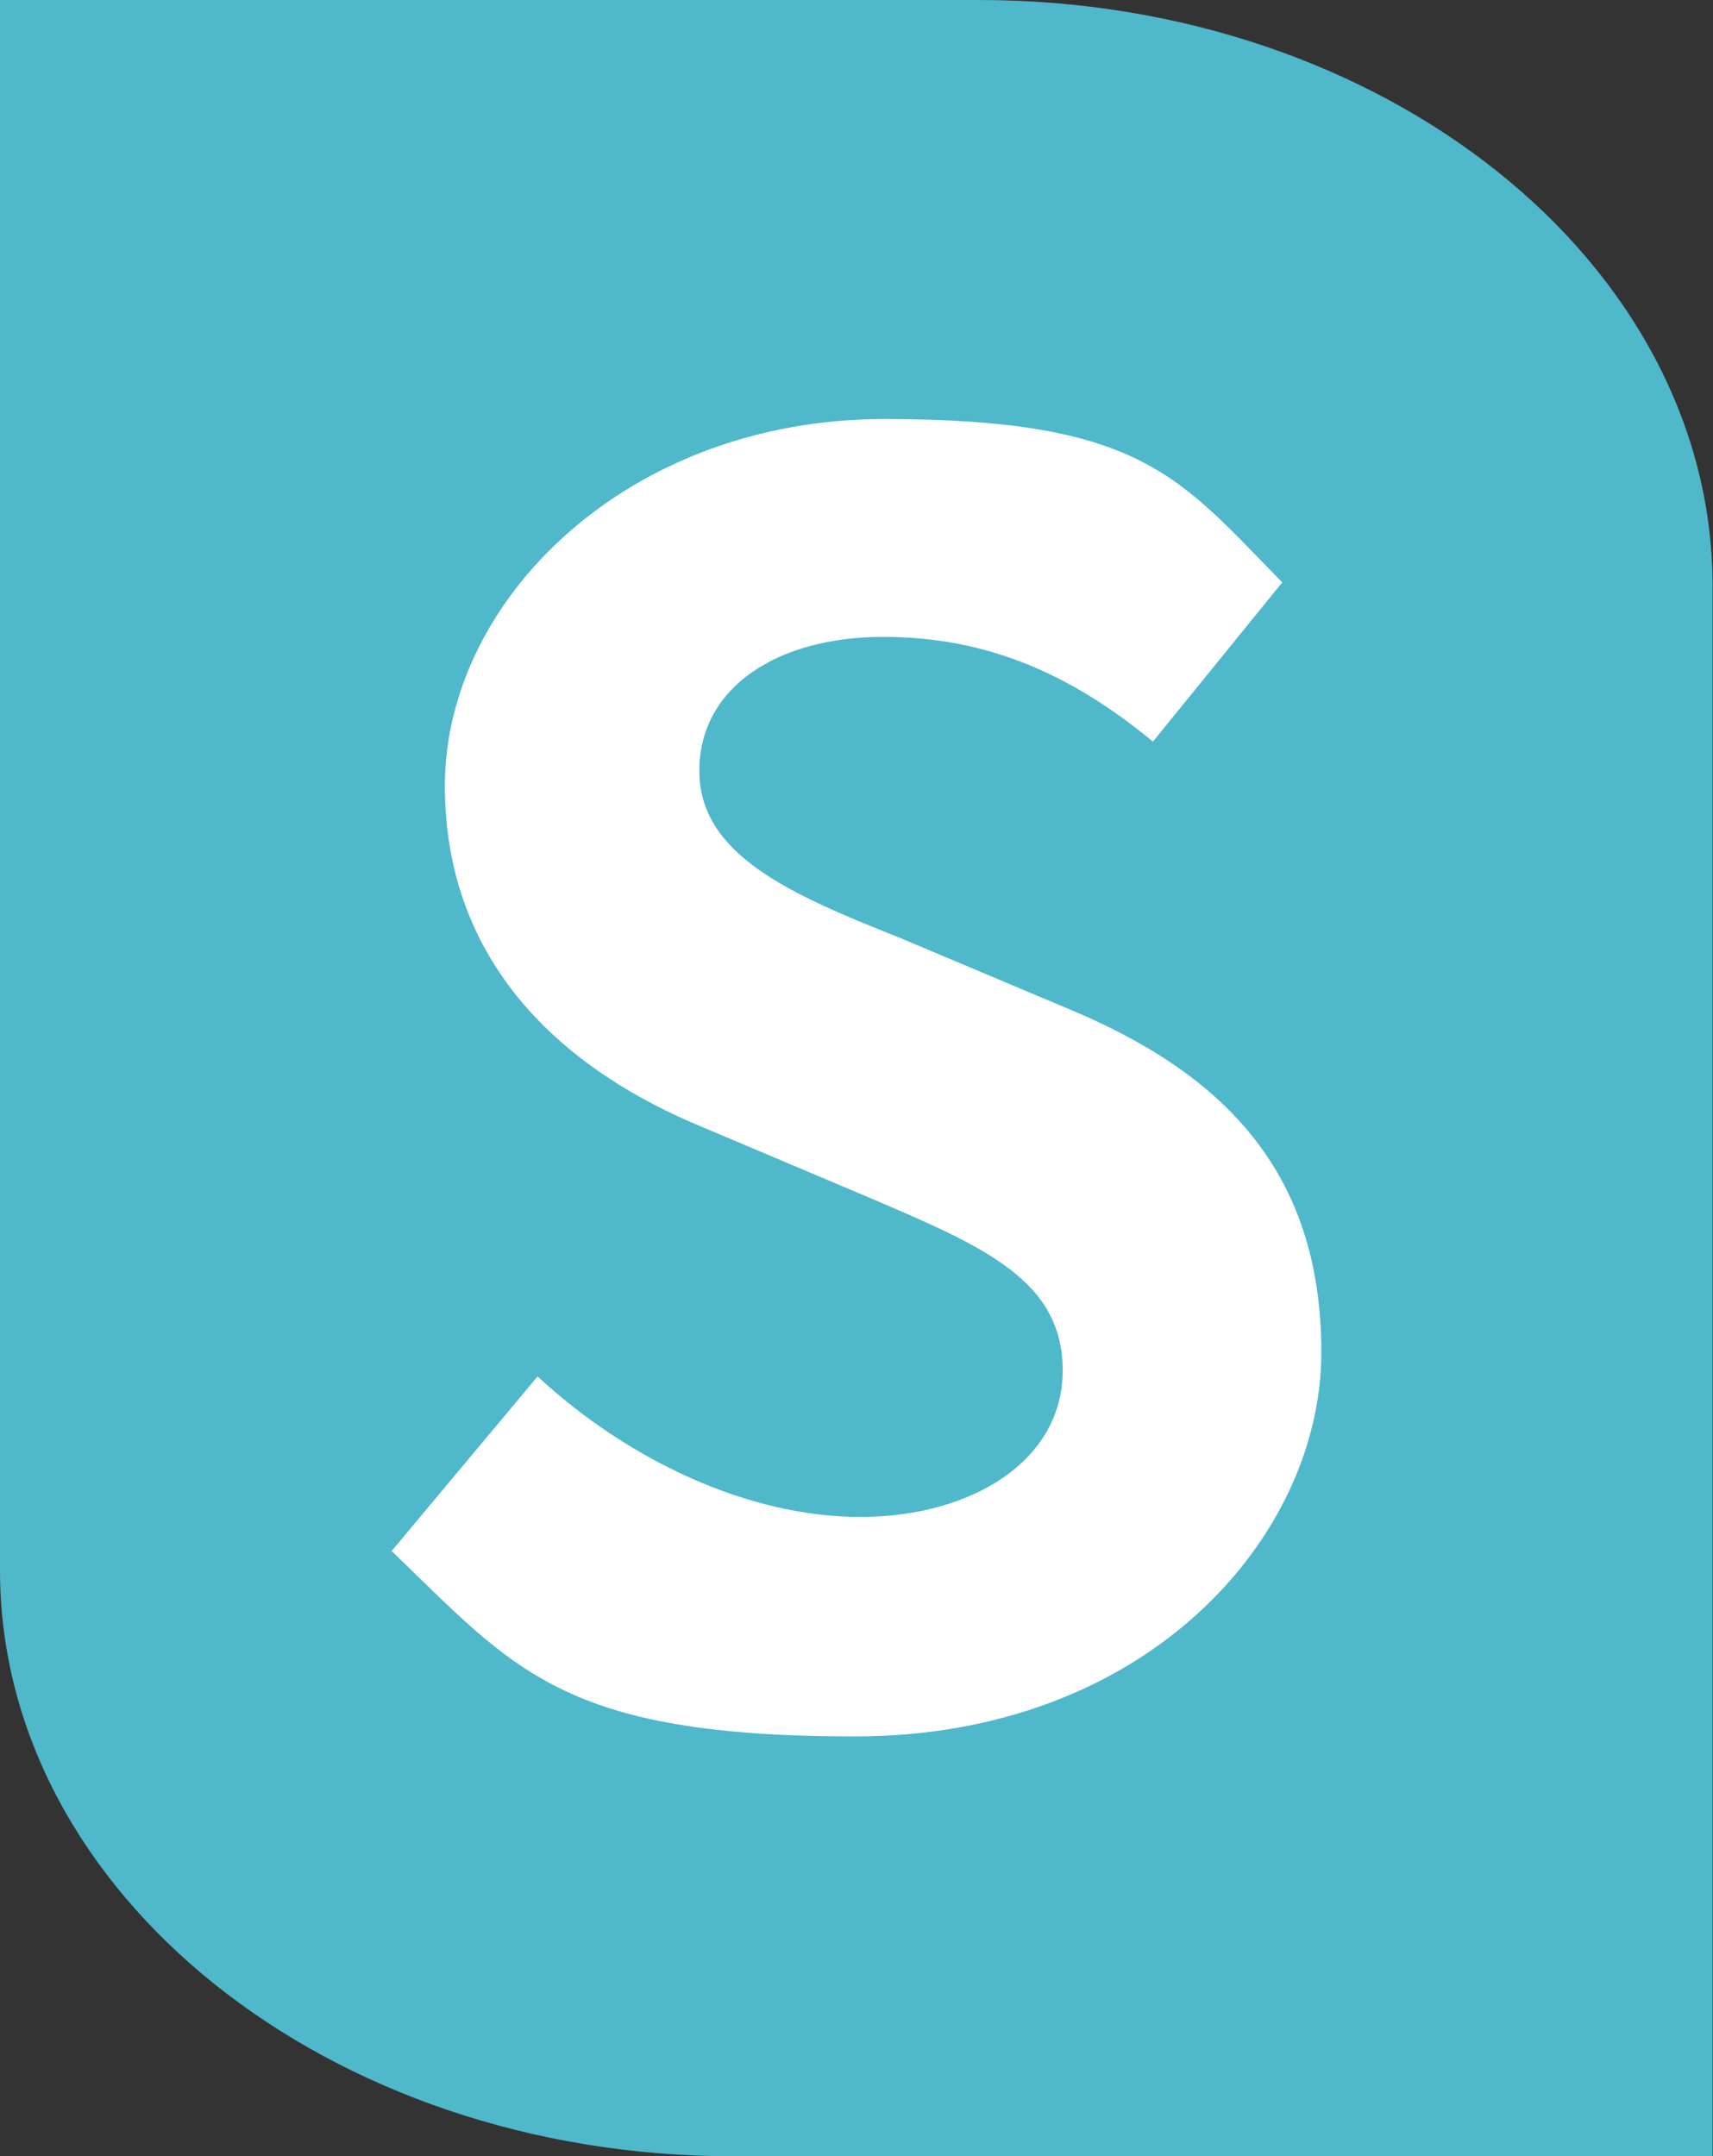 <svg xmlns="http://www.w3.org/2000/svg" id="uuid-eb56f121-98a3-4f3c-966c-c4e4558fbbd1" data-name="uuid-589ebbb4-8a9b-4e4b-8ca5-2d45ca973c1b" width="412" height="518.7" viewBox="0 0 412 518.7"><rect x="0" y="0" width="412" height="518.7" fill="#333333" stroke="none"/><defs><style>      .uuid-f2064548-abe0-4f53-aae7-9dc0976d78ff {        fill: #4fb8cb;      }      .uuid-f2064548-abe0-4f53-aae7-9dc0976d78ff, .uuid-50eb86b6-1bb4-4153-84ff-416ce42d7173 {        stroke-width: 0px;      }      .uuid-50eb86b6-1bb4-4153-84ff-416ce42d7173 {        fill: #fff;      }    </style></defs><path class="uuid-f2064548-abe0-4f53-aae7-9dc0976d78ff" d="M0,0h235.5c97.4,0,176.4,63.2,176.4,141v377.7h-235.5C79.1,518.7,0,455.5,0,377.7V0h0Z"></path><path class="uuid-50eb86b6-1bb4-4153-84ff-416ce42d7173" d="M94.1,373.2l35.2-42.1c21.8,20.2,50.7,33.8,77.6,33.8s48.7-13.6,48.7-35.2-18.7-29.7-45.8-41.3l-40.9-17.3c-31.1-12.8-61.9-37.5-61.9-82.1s43.8-88.2,105.7-88.2,70.9,14,95.7,39.3l-31.1,38.3c-19.5-16.1-39.7-25.2-64.9-25.2s-44.2,12-44.2,32.2,21.8,29.7,48,40.1l40.1,16.9c37.1,15.3,61.5,38.7,61.5,82.9s-41.7,92.4-112.2,92.4-81.8-16.1-111.4-44.6h-.2Z"></path></svg>